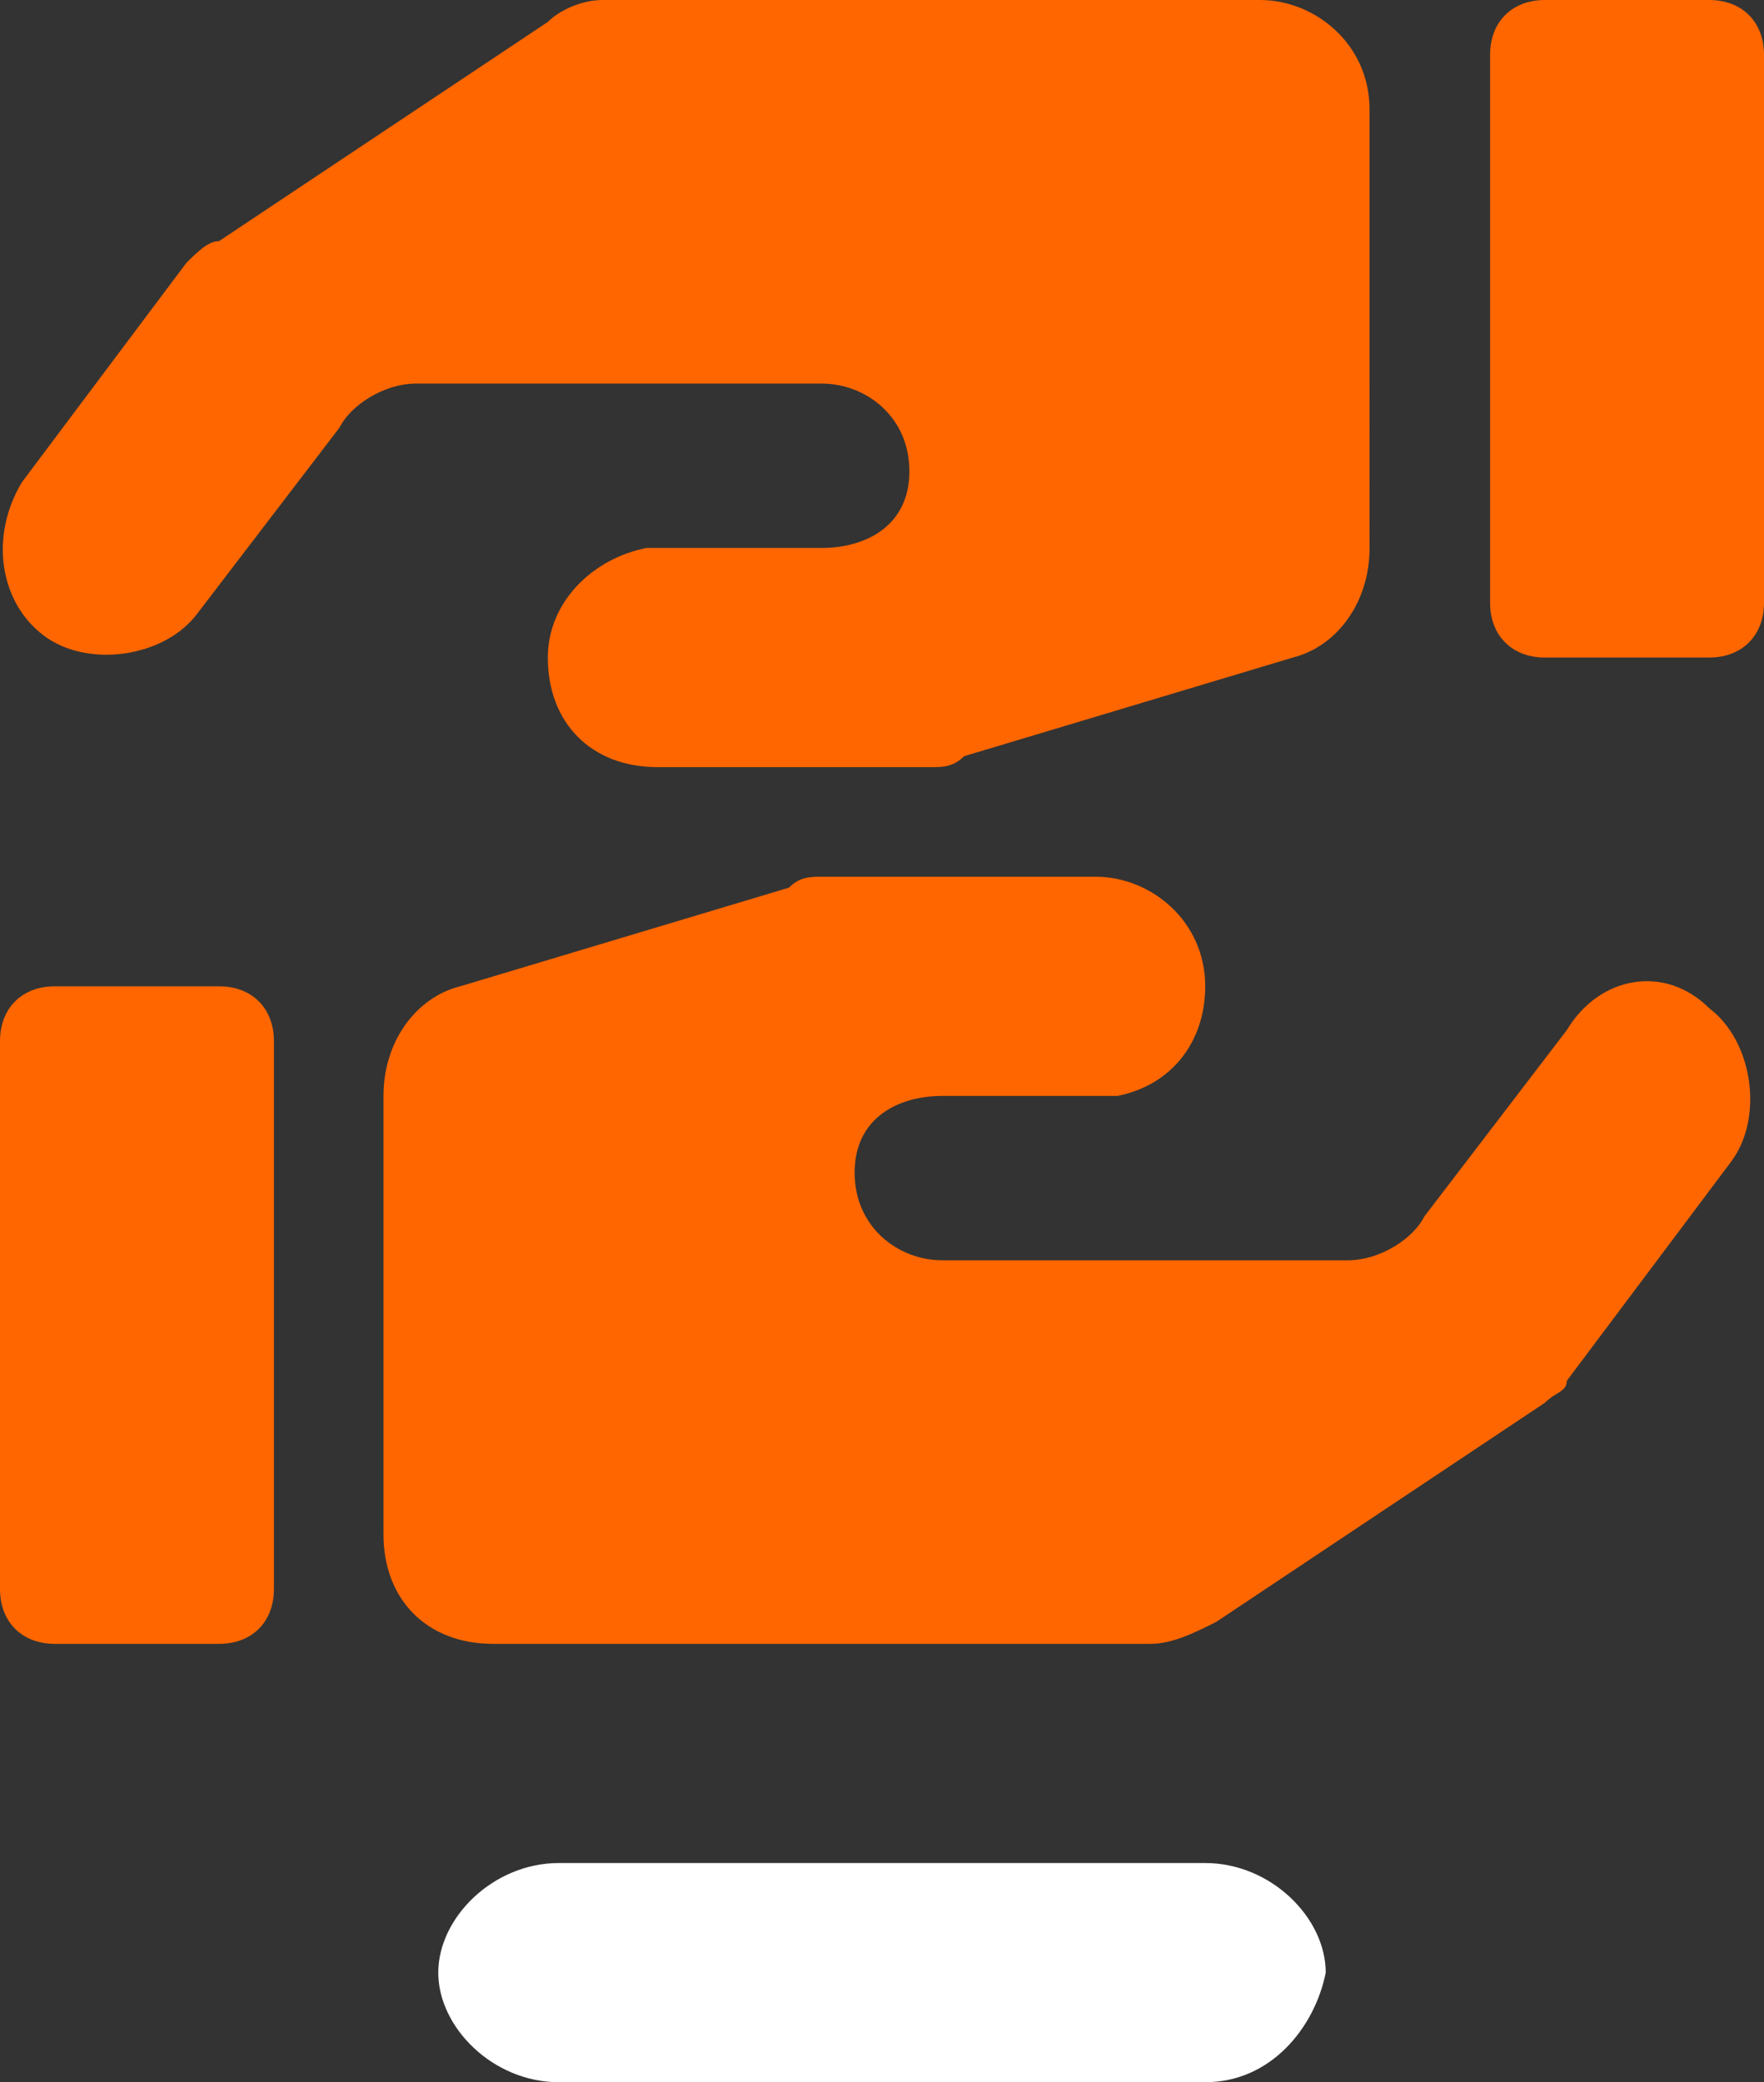 <?xml version="1.0" encoding="utf-8"?>
<!-- Generator: Adobe Illustrator 25.2.0, SVG Export Plug-In . SVG Version: 6.00 Build 0)  -->
<!DOCTYPE svg PUBLIC "-//W3C//DTD SVG 1.1//EN" "http://www.w3.org/Graphics/SVG/1.1/DTD/svg11.dtd">
<svg version="1.1" id="a" xmlns:x="http://ns.adobe.com/Extensibility/1.0/" xmlns:i="http://ns.adobe.com/AdobeIllustrator/10.0/" xmlns:graph="http://ns.adobe.com/Graphs/1.0/"
	 xmlns="http://www.w3.org/2000/svg" xmlns:xlink="http://www.w3.org/1999/xlink" x="0px" y="0px" viewBox="0 0 16.1 19"
	 style="enable-background:new 0 0 16.1 19;" xml:space="preserve">
<rect x="0" y="0" width="16.1" height="19" fill="#333333" stroke="none"/>
<style type="text/css">
	.st0{fill:#FF6600;}
	.st1{fill:#FFFFFF;}
</style>
<g>
	<g>
		<path class="st0" d="M2,9H0.5C0.2,9,0,9.2,0,9.5v5C0,14.8,0.2,15,0.5,15H2c0.3,0,0.5-0.2,0.5-0.5v-5C2.5,9.2,2.3,9,2,9z"/>
		<path class="st0" d="M7.5,3.5c0.4,0,0.8,0.3,0.8,0.8S7.9,5,7.5,5H5.9C5.4,5.1,5,5.5,5,6c0,0.6,0.4,1,1,1h2.5c0.1,0,0.2,0,0.3-0.1
			l3-0.9c0.4-0.1,0.7-0.5,0.7-1V1c0-0.6-0.5-1-1-1h-6C5.3,0,5.1,0.1,5,0.2l-3,2C1.9,2.2,1.8,2.3,1.7,2.4l-1.5,2
			C-0.1,4.9,0,5.5,0.4,5.8c0.4,0.3,1.1,0.2,1.4-0.2l1.3-1.7c0.1-0.2,0.4-0.4,0.7-0.4L7.5,3.5L7.5,3.5z"/>
		<path class="st0" d="M14.3,9.4L13,11.1c-0.1,0.2-0.4,0.4-0.7,0.4H8.6c-0.4,0-0.8-0.3-0.8-0.8S8.2,10,8.6,10h1.6
			C10.7,9.9,11,9.5,11,9c0-0.6-0.5-1-1-1H7.5C7.4,8,7.3,8,7.2,8.1L4.2,9c-0.4,0.1-0.7,0.5-0.7,1v4c0,0.6,0.4,1,1,1h6
			c0.2,0,0.4-0.1,0.6-0.2l3-2c0.1-0.1,0.2-0.1,0.2-0.2l1.5-2c0.3-0.4,0.2-1.1-0.2-1.4C15.2,8.8,14.6,8.9,14.3,9.4z"/>
		<path class="st0" d="M15.6,0h-1.5c-0.3,0-0.5,0.2-0.5,0.5v5c0,0.3,0.2,0.5,0.5,0.5h1.5c0.3,0,0.5-0.2,0.5-0.5v-5
			C16.1,0.2,15.9,0,15.6,0z"/>
	</g>
	<path class="st1" d="M11,19H5.1C4.5,19,4,18.5,4,18l0,0c0-0.5,0.5-1,1.1-1H11c0.6,0,1.1,0.5,1.1,1l0,0C12,18.5,11.6,19,11,19z"/>
</g>
</svg>
